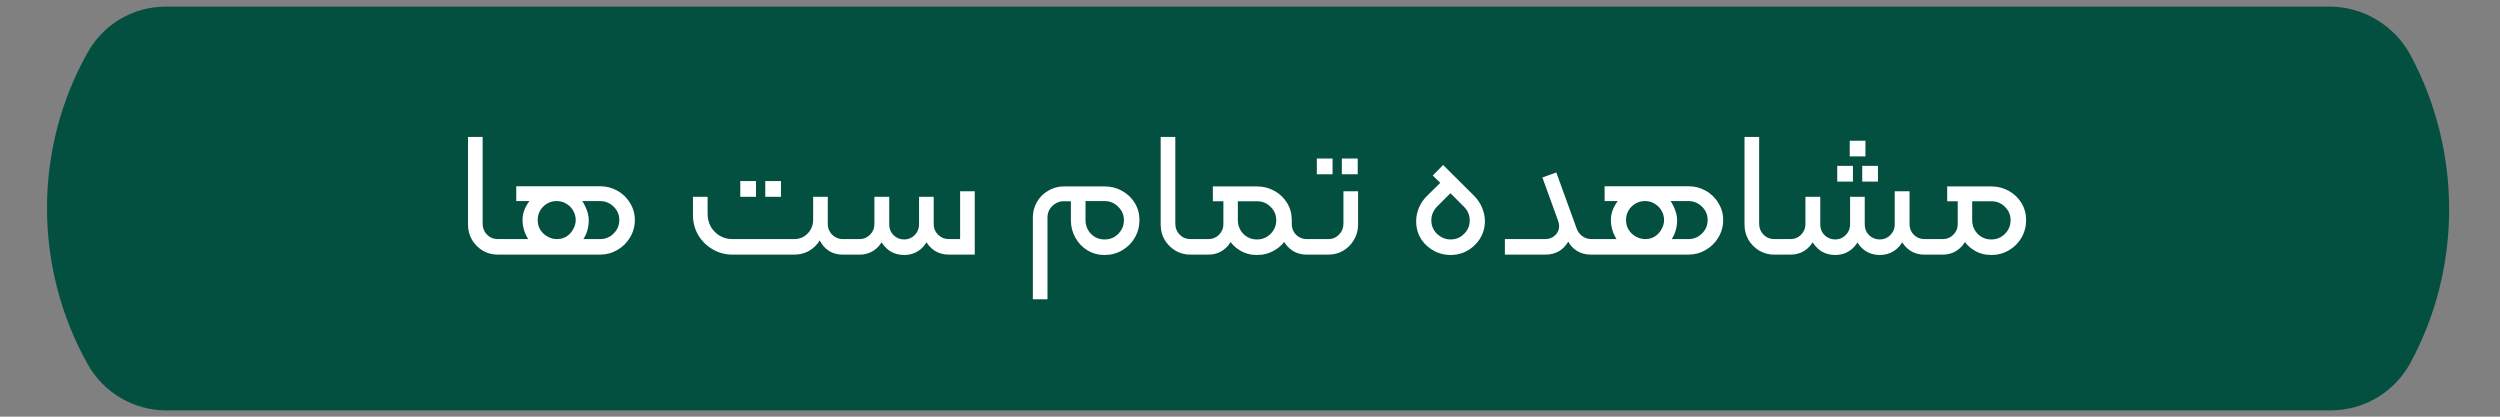 <svg width="252" height="42" viewBox="0 0 252 42" fill="none" xmlns="http://www.w3.org/2000/svg">
<rect x="0" y="0" width="252" height="42" fill="#808080" stroke="none"/>
<path d="M8.861 5.243C10.458 2.415 13.454 0.667 16.702 0.667H125.905H234.824C238.235 0.667 241.39 2.586 242.998 5.594C248.158 15.246 248.187 26.976 242.96 36.592C241.36 39.536 238.278 41.368 234.928 41.368H125.905H16.752C13.475 41.368 10.443 39.579 8.842 36.72C3.375 26.958 3.359 14.985 8.861 5.243Z" fill="#035041"/>
<path d="M50.181 25.667C49.63 25.667 49.126 25.535 48.669 25.271C48.214 24.995 47.847 24.629 47.572 24.173C47.307 23.705 47.175 23.195 47.175 22.643V13.805H48.651V22.553C48.651 22.985 48.795 23.351 49.084 23.651C49.383 23.951 49.743 24.101 50.163 24.101H50.974C51.093 24.101 51.154 24.161 51.154 24.281V25.487C51.154 25.607 51.093 25.667 50.974 25.667H50.181ZM56.126 24.101C56.498 24.101 56.828 24.011 57.115 23.831C57.404 23.639 57.626 23.393 57.782 23.093C57.95 22.793 58.033 22.487 58.033 22.175C58.033 21.863 57.956 21.563 57.8 21.275C57.644 20.975 57.416 20.735 57.115 20.555C56.828 20.363 56.498 20.267 56.126 20.267C55.586 20.267 55.13 20.453 54.758 20.825C54.386 21.197 54.2 21.647 54.2 22.175C54.2 22.571 54.295 22.913 54.487 23.201C54.679 23.489 54.925 23.711 55.225 23.867C55.526 24.023 55.825 24.101 56.126 24.101H60.481C61.022 24.101 61.477 23.915 61.849 23.543C62.233 23.171 62.425 22.715 62.425 22.175C62.425 21.647 62.233 21.197 61.849 20.825C61.465 20.453 61.01 20.267 60.481 20.267H52.039V18.773H60.481C61.117 18.773 61.7 18.923 62.227 19.223C62.767 19.523 63.194 19.937 63.505 20.465C63.83 20.981 63.992 21.551 63.992 22.175C63.992 22.811 63.83 23.399 63.505 23.939C63.194 24.467 62.767 24.887 62.227 25.199C61.688 25.511 61.105 25.667 60.481 25.667H56.053C55.406 25.667 54.824 25.505 54.307 25.181C53.791 24.845 53.389 24.407 53.102 23.867C52.813 23.327 52.669 22.763 52.669 22.175C52.669 21.635 52.819 21.119 53.12 20.627C53.419 20.123 53.834 19.715 54.361 19.403C54.889 19.091 55.477 18.935 56.126 18.935C56.846 18.935 57.446 19.121 57.925 19.493C58.406 19.853 58.76 20.285 58.987 20.789C59.227 21.293 59.347 21.755 59.347 22.175C59.347 22.859 59.185 23.471 58.861 24.011C58.538 24.539 58.123 24.947 57.62 25.235C57.115 25.523 56.593 25.667 56.053 25.667H50.941L50.959 24.101H56.126ZM69.851 19.835H71.327V21.581C71.327 22.037 71.435 22.463 71.651 22.859C71.879 23.243 72.185 23.549 72.569 23.777C72.953 23.993 73.373 24.101 73.829 24.101H80.039C80.579 24.101 81.035 23.915 81.407 23.543C81.779 23.159 81.965 22.697 81.965 22.157V19.835H83.441V22.607C83.441 23.015 83.591 23.369 83.891 23.669C84.191 23.957 84.545 24.101 84.953 24.101H85.799C85.919 24.101 85.979 24.161 85.979 24.281V25.487C85.979 25.607 85.919 25.667 85.799 25.667H84.953C84.425 25.667 83.957 25.541 83.549 25.289C83.153 25.025 82.847 24.671 82.631 24.227C82.367 24.671 82.007 25.025 81.551 25.289C81.107 25.541 80.603 25.667 80.039 25.667H73.829C73.109 25.667 72.443 25.487 71.831 25.127C71.219 24.767 70.733 24.287 70.373 23.687C70.025 23.075 69.851 22.403 69.851 21.671V19.835ZM74.621 18.251H76.205V19.835H74.621V18.251ZM77.141 18.251H78.725V19.835H77.141V18.251ZM95.646 25.667C95.106 25.667 94.626 25.535 94.206 25.271C93.798 24.995 93.48 24.629 93.252 24.173C93.036 23.717 92.928 23.213 92.928 22.661V19.835H94.116V22.607C94.116 23.015 94.266 23.369 94.566 23.669C94.866 23.957 95.226 24.101 95.646 24.101H96.78V19.277H98.256V25.667H95.646ZM85.8 25.667C85.68 25.667 85.62 25.607 85.62 25.487V24.281C85.62 24.161 85.68 24.101 85.8 24.101H86.628C87.048 24.101 87.402 23.957 87.69 23.669C87.99 23.369 88.14 23.015 88.14 22.607V19.835H89.346V22.661C89.346 23.213 89.232 23.717 89.004 24.173C88.788 24.629 88.47 24.995 88.05 25.271C87.642 25.535 87.168 25.667 86.628 25.667H85.8ZM91.146 25.703C90.606 25.703 90.126 25.571 89.706 25.307C89.298 25.031 88.98 24.665 88.752 24.209C88.524 23.753 88.41 23.249 88.41 22.697V19.835H89.634V22.643C89.634 23.063 89.778 23.417 90.066 23.705C90.366 23.993 90.726 24.137 91.146 24.137C91.554 24.137 91.902 23.993 92.19 23.705C92.49 23.405 92.64 23.051 92.64 22.643V19.835H93.846V22.697C93.846 23.249 93.732 23.753 93.504 24.209C93.288 24.665 92.97 25.031 92.55 25.307C92.142 25.571 91.674 25.703 91.146 25.703ZM104.111 21.923C104.111 21.359 104.249 20.837 104.525 20.357C104.801 19.877 105.179 19.499 105.659 19.223C106.139 18.935 106.667 18.791 107.243 18.791H111.347C111.983 18.791 112.571 18.941 113.111 19.241C113.651 19.541 114.077 19.949 114.389 20.465C114.701 20.981 114.857 21.557 114.857 22.193C114.857 22.829 114.701 23.417 114.389 23.957C114.077 24.497 113.651 24.923 113.111 25.235C112.571 25.547 111.983 25.703 111.347 25.703C110.711 25.703 110.135 25.547 109.619 25.235C109.103 24.923 108.695 24.497 108.395 23.957C108.095 23.417 107.945 22.829 107.945 22.193V20.285H107.225C106.781 20.285 106.397 20.447 106.073 20.771C105.749 21.083 105.587 21.467 105.587 21.923V30.167H104.111V21.923ZM111.347 24.137C111.887 24.137 112.343 23.951 112.715 23.579C113.099 23.195 113.291 22.733 113.291 22.193C113.291 21.665 113.099 21.215 112.715 20.843C112.343 20.459 111.887 20.267 111.347 20.267H109.421V22.193C109.421 22.733 109.607 23.195 109.979 23.579C110.351 23.951 110.807 24.137 111.347 24.137ZM120.002 25.667C119.45 25.667 118.946 25.535 118.49 25.271C118.034 24.995 117.668 24.629 117.392 24.173C117.128 23.705 116.996 23.195 116.996 22.643V13.805H118.472V22.553C118.472 22.985 118.616 23.351 118.904 23.651C119.204 23.951 119.564 24.101 119.984 24.101H120.794C120.914 24.101 120.974 24.161 120.974 24.281V25.487C120.974 25.607 120.914 25.667 120.794 25.667H120.002ZM126.702 25.703C126.066 25.703 125.49 25.547 124.974 25.235C124.458 24.923 124.05 24.497 123.75 23.957C123.462 23.417 123.318 22.829 123.318 22.193V20.285H122.256V18.791H126.702C127.338 18.791 127.926 18.941 128.466 19.241C129.006 19.541 129.432 19.949 129.744 20.465C130.056 20.981 130.212 21.557 130.212 22.193C130.212 22.829 130.056 23.417 129.744 23.957C129.432 24.497 129.006 24.923 128.466 25.235C127.926 25.547 127.338 25.703 126.702 25.703ZM120.798 25.667C120.678 25.667 120.618 25.607 120.618 25.487V24.281C120.618 24.161 120.678 24.101 120.798 24.101H121.806C122.226 24.101 122.58 23.957 122.868 23.669C123.168 23.369 123.318 23.015 123.318 22.607V20.627H124.506V22.661C124.506 23.213 124.392 23.717 124.164 24.173C123.948 24.629 123.63 24.995 123.21 25.271C122.802 25.535 122.334 25.667 121.806 25.667H120.798ZM126.702 24.137C127.242 24.137 127.698 23.951 128.07 23.579C128.454 23.195 128.646 22.733 128.646 22.193C128.646 21.665 128.454 21.215 128.07 20.843C127.698 20.471 127.242 20.285 126.702 20.285H124.776V22.193C124.776 22.733 124.962 23.195 125.334 23.579C125.706 23.951 126.162 24.137 126.702 24.137ZM131.724 25.667C131.184 25.667 130.704 25.535 130.284 25.271C129.876 24.995 129.558 24.629 129.33 24.173C129.114 23.717 129.006 23.213 129.006 22.661V22.193H130.212V22.607C130.212 23.015 130.356 23.369 130.644 23.669C130.944 23.957 131.304 24.101 131.724 24.101H132.57C132.69 24.101 132.75 24.161 132.75 24.281V25.487C132.75 25.607 132.69 25.667 132.57 25.667H131.724ZM132.575 25.667C132.455 25.667 132.395 25.607 132.395 25.487V24.281C132.395 24.161 132.455 24.101 132.575 24.101H133.907C134.327 24.101 134.681 23.951 134.969 23.651C135.269 23.351 135.419 22.985 135.419 22.553V19.277H136.895V22.643C136.895 23.195 136.757 23.705 136.481 24.173C136.217 24.629 135.857 24.995 135.401 25.271C134.945 25.535 134.441 25.667 133.889 25.667H132.575ZM132.737 15.983H134.321V17.567H132.737V15.983ZM135.257 15.983H136.859V17.567H135.257V15.983ZM143.72 24.677C143.396 24.353 143.15 23.987 142.982 23.579C142.826 23.171 142.748 22.751 142.748 22.319C142.748 21.851 142.838 21.401 143.018 20.969C143.198 20.525 143.462 20.129 143.81 19.781L145.178 18.431L144.422 17.693L145.466 16.631L148.634 19.781C148.97 20.129 149.228 20.525 149.408 20.969C149.588 21.401 149.678 21.851 149.678 22.319C149.678 22.751 149.594 23.171 149.426 23.579C149.258 23.987 149.012 24.353 148.688 24.677C148.352 25.013 147.968 25.271 147.536 25.451C147.116 25.619 146.678 25.703 146.222 25.703C145.766 25.703 145.322 25.619 144.89 25.451C144.458 25.271 144.068 25.013 143.72 24.677ZM144.836 23.561C145.244 23.945 145.706 24.137 146.222 24.137C146.762 24.137 147.218 23.945 147.59 23.561C147.962 23.201 148.148 22.757 148.148 22.229C148.148 21.689 147.956 21.227 147.572 20.843L146.204 19.475L144.854 20.825C144.47 21.233 144.278 21.695 144.278 22.211C144.278 22.739 144.464 23.189 144.836 23.561ZM151.692 24.101H155.76C156.156 24.101 156.486 23.975 156.75 23.723C157.026 23.471 157.164 23.153 157.164 22.769C157.164 22.661 157.128 22.487 157.056 22.247L155.472 17.891L156.876 17.387L158.928 23.039C159.036 23.351 159.228 23.609 159.504 23.813C159.78 24.005 160.086 24.101 160.422 24.101H160.674C160.794 24.101 160.854 24.161 160.854 24.281V25.487C160.854 25.607 160.794 25.667 160.674 25.667H160.368C159.852 25.667 159.39 25.547 158.982 25.307C158.574 25.055 158.274 24.737 158.082 24.353C157.566 25.229 156.792 25.667 155.76 25.667H151.692V24.101ZM165.831 24.101C166.203 24.101 166.533 24.011 166.821 23.831C167.109 23.639 167.331 23.393 167.487 23.093C167.655 22.793 167.739 22.487 167.739 22.175C167.739 21.863 167.661 21.563 167.505 21.275C167.349 20.975 167.121 20.735 166.821 20.555C166.533 20.363 166.203 20.267 165.831 20.267C165.291 20.267 164.835 20.453 164.463 20.825C164.091 21.197 163.905 21.647 163.905 22.175C163.905 22.571 164.001 22.913 164.193 23.201C164.385 23.489 164.631 23.711 164.931 23.867C165.231 24.023 165.531 24.101 165.831 24.101H170.187C170.727 24.101 171.183 23.915 171.555 23.543C171.939 23.171 172.131 22.715 172.131 22.175C172.131 21.647 171.939 21.197 171.555 20.825C171.171 20.453 170.715 20.267 170.187 20.267H161.745V18.773H170.187C170.823 18.773 171.405 18.923 171.933 19.223C172.473 19.523 172.899 19.937 173.211 20.465C173.535 20.981 173.697 21.551 173.697 22.175C173.697 22.811 173.535 23.399 173.211 23.939C172.899 24.467 172.473 24.887 171.933 25.199C171.393 25.511 170.811 25.667 170.187 25.667H165.759C165.111 25.667 164.529 25.505 164.013 25.181C163.497 24.845 163.095 24.407 162.807 23.867C162.519 23.327 162.375 22.763 162.375 22.175C162.375 21.635 162.525 21.119 162.825 20.627C163.125 20.123 163.539 19.715 164.067 19.403C164.595 19.091 165.183 18.935 165.831 18.935C166.551 18.935 167.151 19.121 167.631 19.493C168.111 19.853 168.465 20.285 168.693 20.789C168.933 21.293 169.053 21.755 169.053 22.175C169.053 22.859 168.891 23.471 168.567 24.011C168.243 24.539 167.829 24.947 167.325 25.235C166.821 25.523 166.299 25.667 165.759 25.667H160.647L160.665 24.101H165.831ZM178.853 25.667C178.301 25.667 177.797 25.535 177.341 25.271C176.885 24.995 176.519 24.629 176.243 24.173C175.979 23.705 175.847 23.195 175.847 22.643V13.805H177.323V22.553C177.323 22.985 177.467 23.351 177.755 23.651C178.055 23.951 178.415 24.101 178.835 24.101H179.645C179.765 24.101 179.825 24.161 179.825 24.281V25.487C179.825 25.607 179.765 25.667 179.645 25.667H178.853ZM189.477 25.703C188.949 25.703 188.475 25.571 188.055 25.307C187.647 25.031 187.329 24.665 187.101 24.209C186.885 23.753 186.777 23.249 186.777 22.697V19.835H187.965V22.643C187.965 23.051 188.109 23.405 188.397 23.705C188.697 23.993 189.057 24.137 189.477 24.137C189.897 24.137 190.251 23.993 190.539 23.705C190.839 23.405 190.989 23.051 190.989 22.643V19.277H192.195V22.697C192.195 23.249 192.081 23.753 191.853 24.209C191.637 24.665 191.319 25.031 190.899 25.307C190.491 25.571 190.017 25.703 189.477 25.703ZM179.649 25.667C179.529 25.667 179.469 25.607 179.469 25.487V24.281C179.469 24.161 179.529 24.101 179.649 24.101H180.477C180.897 24.101 181.251 23.957 181.539 23.669C181.839 23.369 181.989 23.015 181.989 22.607V19.835H183.195V22.661C183.195 23.213 183.081 23.717 182.853 24.173C182.637 24.629 182.319 24.995 181.899 25.271C181.491 25.535 181.017 25.667 180.477 25.667H179.649ZM184.995 25.703C184.455 25.703 183.975 25.571 183.555 25.307C183.147 25.031 182.829 24.665 182.601 24.209C182.373 23.753 182.259 23.249 182.259 22.697V19.835H183.483V22.643C183.483 23.063 183.627 23.417 183.915 23.705C184.215 23.993 184.575 24.137 184.995 24.137C185.403 24.137 185.751 23.993 186.039 23.705C186.339 23.405 186.489 23.051 186.489 22.643V19.835H187.695V22.697C187.695 23.249 187.581 23.753 187.353 24.209C187.137 24.665 186.819 25.031 186.399 25.307C185.991 25.571 185.523 25.703 184.995 25.703ZM193.995 25.667C193.455 25.667 192.975 25.535 192.555 25.271C192.147 24.995 191.829 24.629 191.601 24.173C191.385 23.717 191.277 23.213 191.277 22.661V19.277H192.483V22.607C192.483 23.027 192.627 23.381 192.915 23.669C193.215 23.957 193.575 24.101 193.995 24.101H194.823C194.943 24.101 195.003 24.161 195.003 24.281V25.487C195.003 25.607 194.943 25.667 194.823 25.667H193.995ZM185.193 16.721H186.777V18.305H185.193V16.721ZM187.713 16.721H189.297V18.305H187.713V16.721ZM186.453 14.183H188.037V15.767H186.453V14.183ZM200.723 25.703C200.087 25.703 199.511 25.547 198.995 25.235C198.479 24.923 198.071 24.497 197.771 23.957C197.483 23.417 197.339 22.829 197.339 22.193V20.285H196.277V18.791H200.723C201.359 18.791 201.947 18.941 202.487 19.241C203.027 19.541 203.453 19.949 203.765 20.465C204.077 20.981 204.233 21.557 204.233 22.193C204.233 22.829 204.077 23.417 203.765 23.957C203.453 24.497 203.027 24.923 202.487 25.235C201.947 25.547 201.359 25.703 200.723 25.703ZM194.819 25.667C194.699 25.667 194.639 25.607 194.639 25.487V24.281C194.639 24.161 194.699 24.101 194.819 24.101H195.827C196.247 24.101 196.601 23.957 196.889 23.669C197.189 23.369 197.339 23.015 197.339 22.607V20.663H198.527V22.661C198.527 23.213 198.413 23.717 198.185 24.173C197.969 24.629 197.651 24.995 197.231 25.271C196.823 25.535 196.355 25.667 195.827 25.667H194.819ZM200.723 24.137C201.263 24.137 201.719 23.951 202.091 23.579C202.475 23.195 202.667 22.733 202.667 22.193C202.667 21.665 202.475 21.215 202.091 20.843C201.719 20.471 201.263 20.285 200.723 20.285H198.797V22.193C198.797 22.733 198.983 23.195 199.355 23.579C199.727 23.951 200.183 24.137 200.723 24.137Z" fill="white"/>
</svg>
